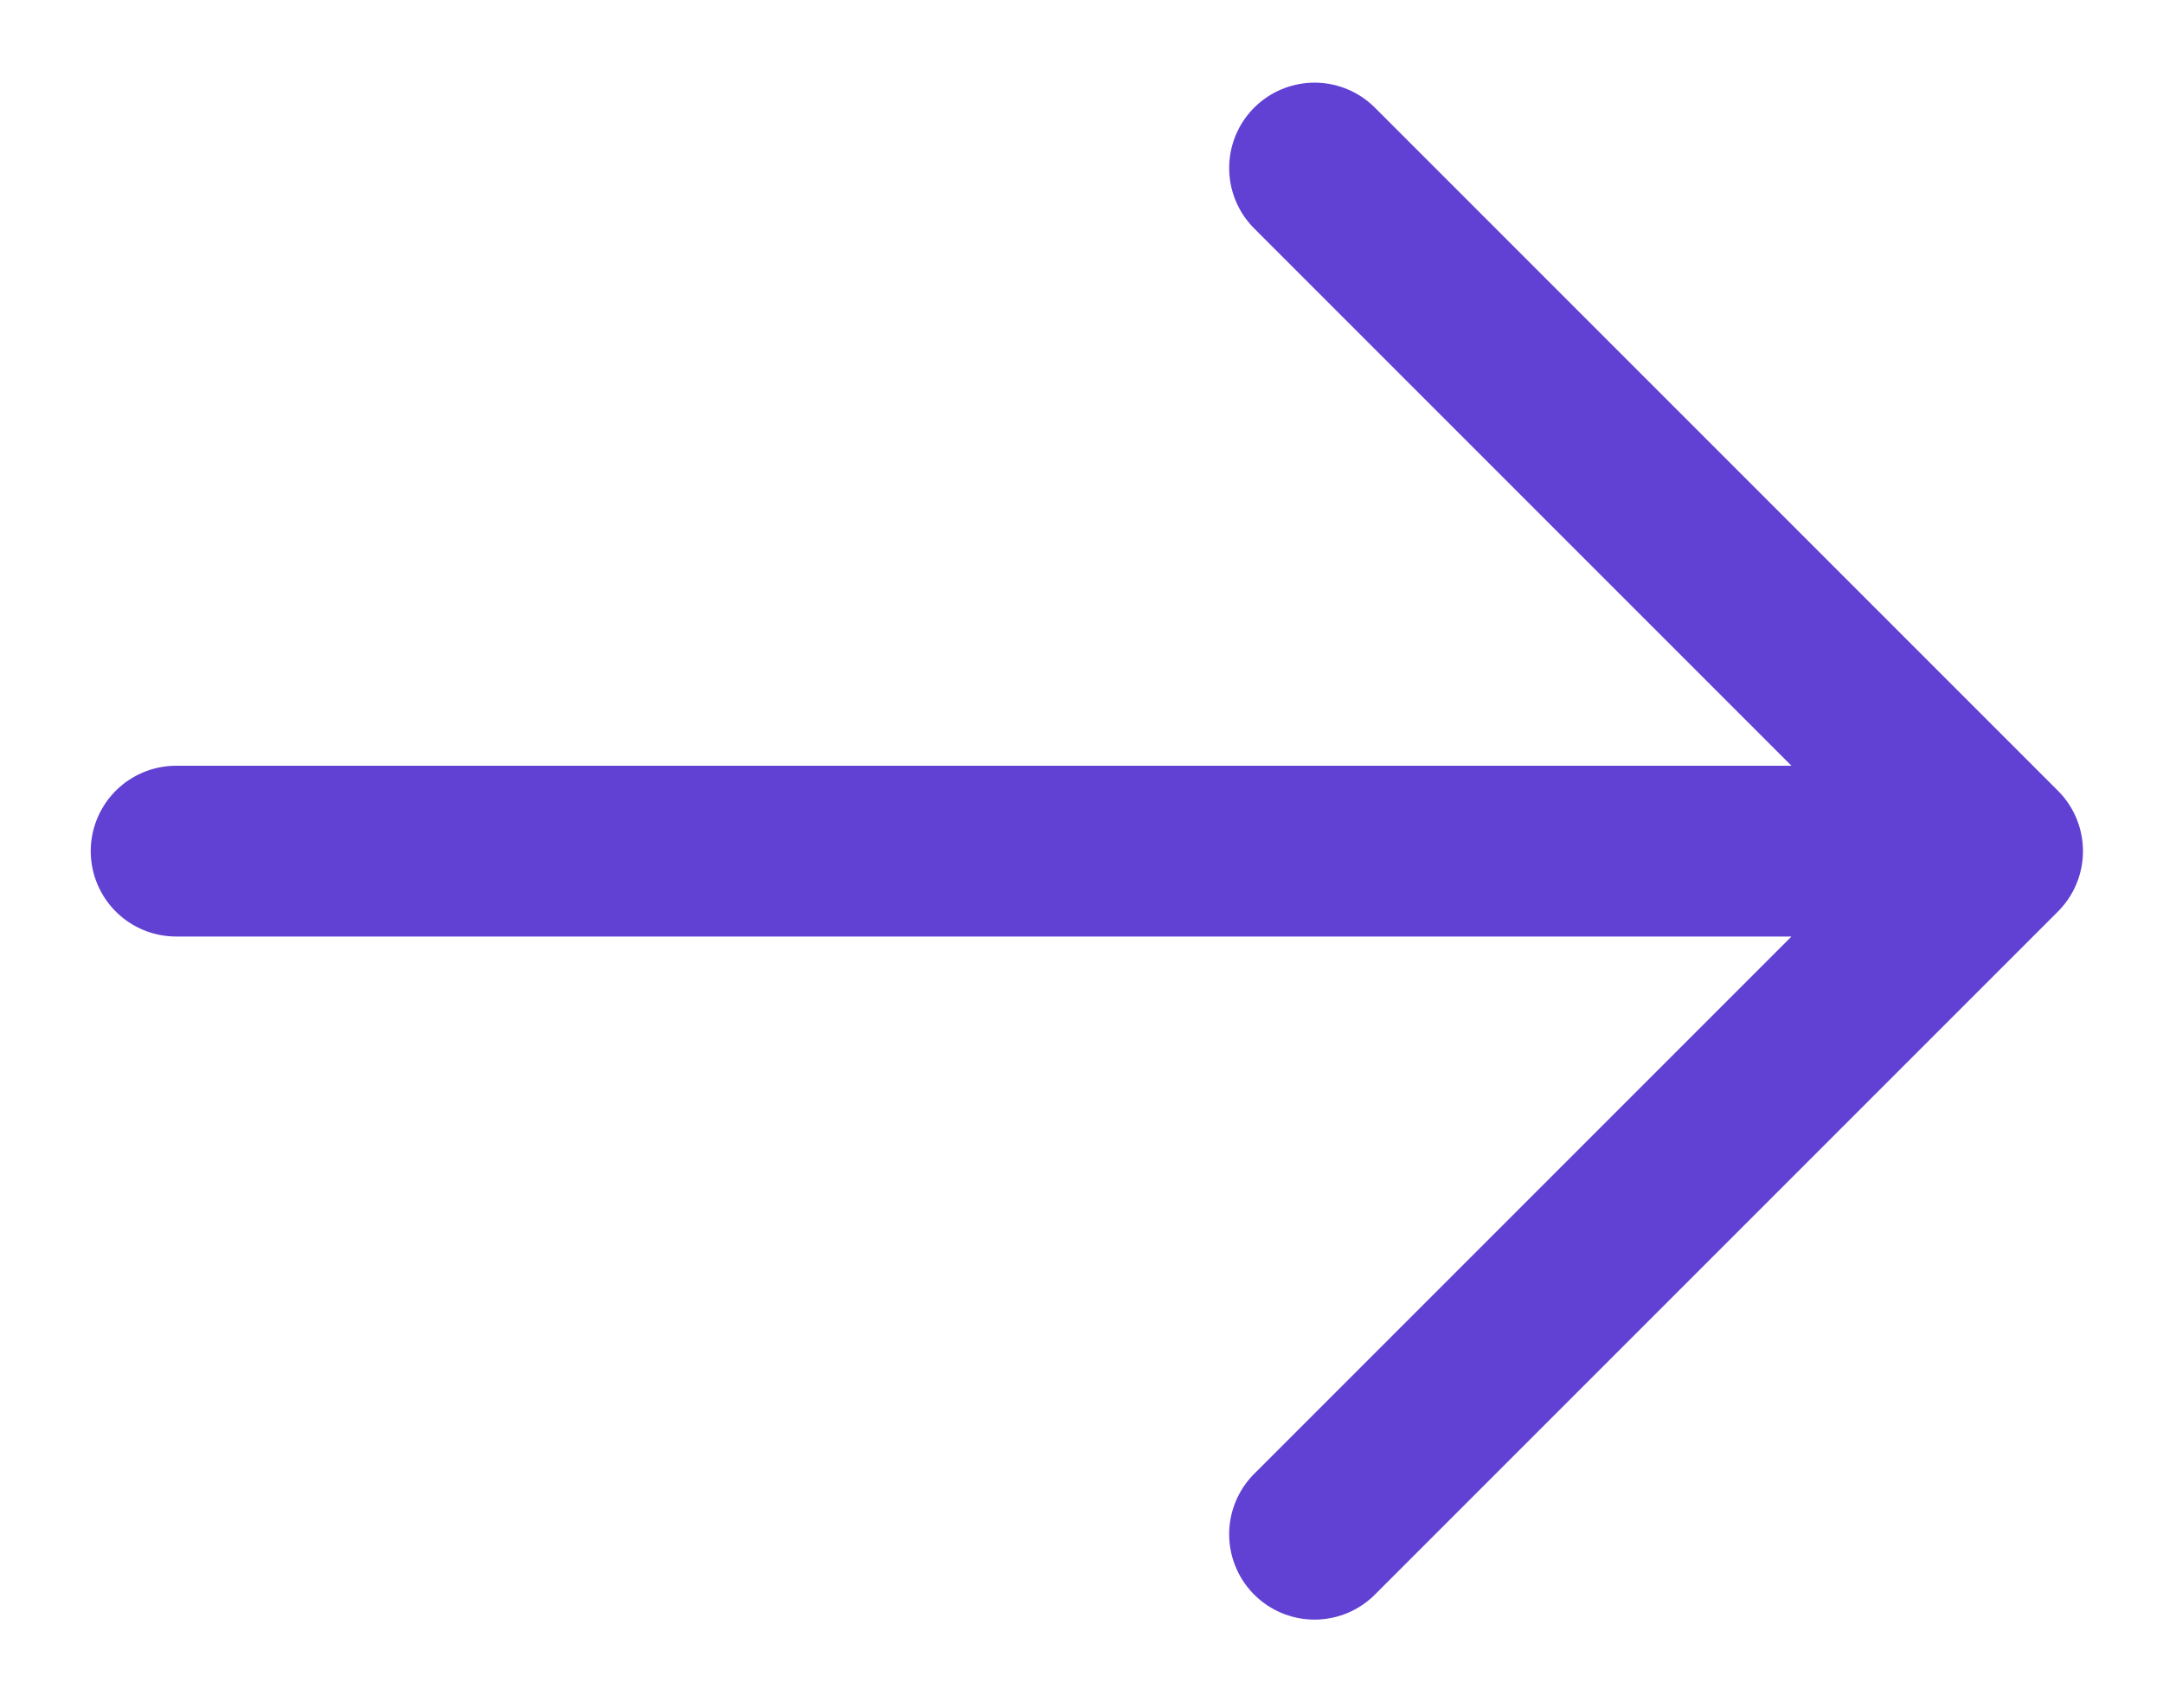 <svg width="19" height="15" viewBox="0 0 19 15" fill="none" xmlns="http://www.w3.org/2000/svg">
<path d="M1.547 7.476H17.547M17.547 7.476L11.547 1.476M17.547 7.476L11.547 13.476" stroke="#6141D3" stroke-width="1.5" stroke-linecap="round" stroke-linejoin="round"/>
</svg>
